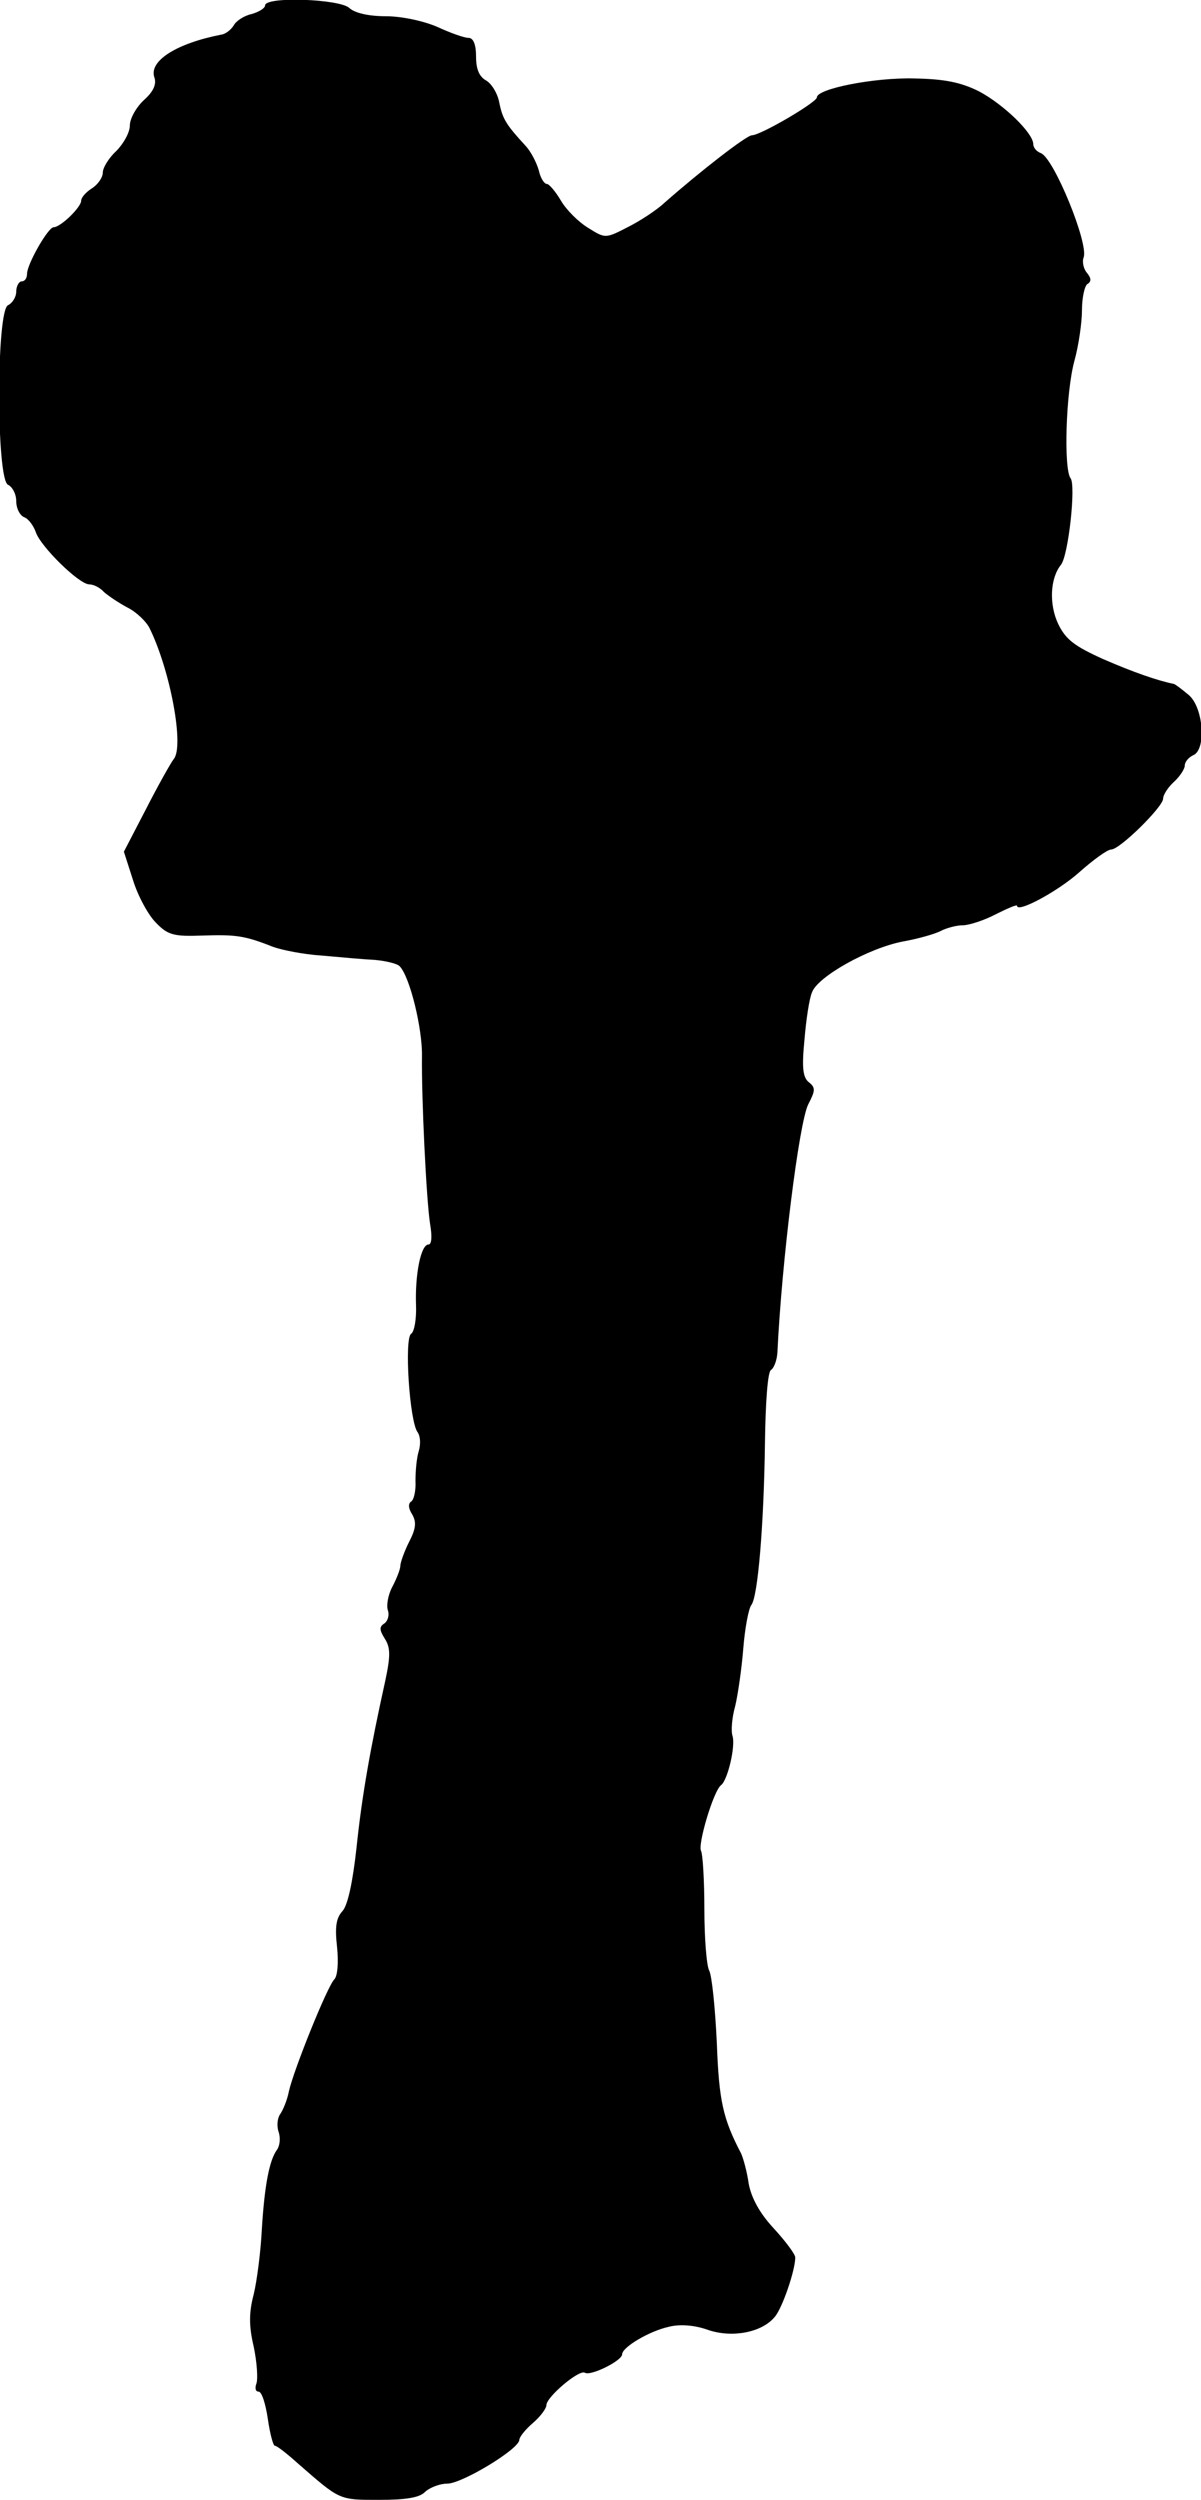 <?xml version="1.0" standalone="no"?>
<!DOCTYPE svg PUBLIC "-//W3C//DTD SVG 20010904//EN"
 "http://www.w3.org/TR/2001/REC-SVG-20010904/DTD/svg10.dtd">
<svg version="1.0" xmlns="http://www.w3.org/2000/svg"
 width="222pt" height="462pt" viewBox="0 0 222 462"
 preserveAspectRatio="xMidYMid meet">
<g transform="translate(0,462) scale(0.1,-0.1)"
fill="#000000" stroke="none">
<path d="M490 4610 c0 -5 -11 -12 -25 -16 -14 -3 -29 -13 -33 -21 -5 -8 -15
-16 -23 -17 -82 -16 -133 -48 -124 -78 5 -13 -1 -27 -19 -43 -14 -13 -26 -34
-26 -47 0 -13 -12 -34 -25 -47 -14 -13 -25 -31 -25 -40 0 -9 -9 -22 -20 -29
-11 -7 -20 -17 -20 -23 0 -12 -38 -49 -51 -49 -10 0 -49 -68 -49 -86 0 -8 -4
-14 -10 -14 -5 0 -10 -9 -10 -19 0 -10 -7 -21 -15 -25 -22 -8 -22 -324 0 -332
8 -4 15 -17 15 -30 0 -14 7 -27 15 -30 8 -3 17 -16 21 -27 8 -26 80 -97 99
-97 8 0 20 -6 27 -14 8 -7 27 -20 44 -29 16 -8 35 -26 41 -39 38 -78 64 -218
44 -241 -6 -8 -29 -49 -51 -92 l-41 -79 17 -53 c9 -29 28 -64 42 -78 22 -23
33 -26 86 -24 62 2 78 0 131 -21 17 -6 57 -14 90 -16 33 -3 77 -7 98 -8 21 -2
42 -7 46 -12 19 -20 42 -116 41 -166 -1 -77 8 -265 15 -310 4 -23 3 -38 -3
-38 -14 0 -25 -55 -23 -112 1 -25 -3 -49 -9 -53 -13 -8 -3 -163 12 -182 5 -7
6 -22 2 -35 -4 -13 -6 -37 -6 -55 1 -18 -3 -35 -8 -38 -6 -4 -5 -13 2 -24 8
-14 7 -26 -6 -51 -9 -18 -16 -38 -16 -44 0 -6 -7 -24 -15 -39 -8 -15 -11 -35
-8 -43 3 -9 0 -19 -6 -24 -10 -6 -10 -12 0 -28 11 -17 11 -32 1 -79 -27 -122
-43 -211 -53 -308 -7 -63 -16 -106 -26 -117 -12 -13 -14 -30 -10 -66 3 -29 1
-54 -5 -60 -13 -13 -75 -167 -84 -207 -3 -16 -11 -35 -16 -42 -5 -7 -7 -21 -3
-33 4 -12 2 -26 -3 -33 -14 -19 -23 -65 -28 -147 -2 -41 -9 -95 -15 -120 -9
-34 -9 -59 0 -97 6 -29 8 -59 5 -68 -3 -8 -2 -15 4 -15 6 0 13 -23 17 -50 4
-28 10 -50 13 -50 4 0 23 -15 43 -33 78 -68 75 -67 150 -67 49 0 75 4 85 15 9
8 27 15 41 15 27 0 133 64 133 81 0 5 11 19 25 31 14 12 25 27 25 33 0 15 60
66 71 60 10 -7 69 22 69 34 0 13 50 43 87 51 20 5 47 3 72 -6 44 -15 99 -5
123 24 14 16 38 86 38 110 0 6 -18 30 -40 54 -26 28 -41 56 -46 82 -3 22 -10
47 -14 56 -34 65 -41 98 -45 205 -3 64 -9 123 -14 133 -5 9 -9 61 -9 114 0 53
-3 101 -6 107 -7 11 23 112 37 122 12 9 27 72 21 91 -3 9 -1 34 5 55 5 21 12
69 15 107 3 38 10 74 15 80 12 16 23 148 25 299 1 75 5 131 11 135 6 4 11 18
12 32 8 169 40 425 57 459 13 25 14 31 1 41 -11 9 -13 27 -8 78 3 37 9 77 14
88 10 29 105 82 168 94 28 5 60 14 71 20 10 5 28 10 40 10 11 0 39 9 60 20 22
11 40 19 40 16 0 -14 76 27 115 62 26 23 52 42 59 42 16 0 96 79 96 94 0 7 9
21 20 31 11 10 20 24 20 30 0 7 7 15 15 19 25 9 20 87 -7 111 -13 11 -25 20
-28 21 -30 6 -76 22 -131 46 -53 24 -69 36 -83 65 -17 36 -15 84 5 109 14 17
28 147 18 160 -13 17 -9 158 7 217 8 29 14 71 14 94 0 23 5 45 10 48 8 5 7 11
-1 21 -6 7 -9 20 -6 28 10 25 -55 184 -79 193 -8 3 -14 10 -14 17 -1 21 -55
73 -100 97 -34 17 -64 23 -120 24 -74 2 -180 -19 -180 -35 0 -9 -104 -70 -120
-70 -10 0 -95 -66 -162 -125 -15 -14 -46 -34 -68 -45 -41 -21 -41 -21 -73 -1
-18 11 -40 33 -50 50 -10 17 -22 31 -26 31 -5 0 -12 11 -15 25 -4 14 -14 34
-24 45 -36 39 -43 50 -49 80 -3 17 -14 35 -24 41 -13 7 -19 21 -19 44 0 23 -5
35 -14 35 -8 0 -33 9 -57 20 -25 11 -66 20 -96 20 -32 0 -57 6 -67 15 -17 17
-156 22 -156 5z"/>
</g>
</svg>
